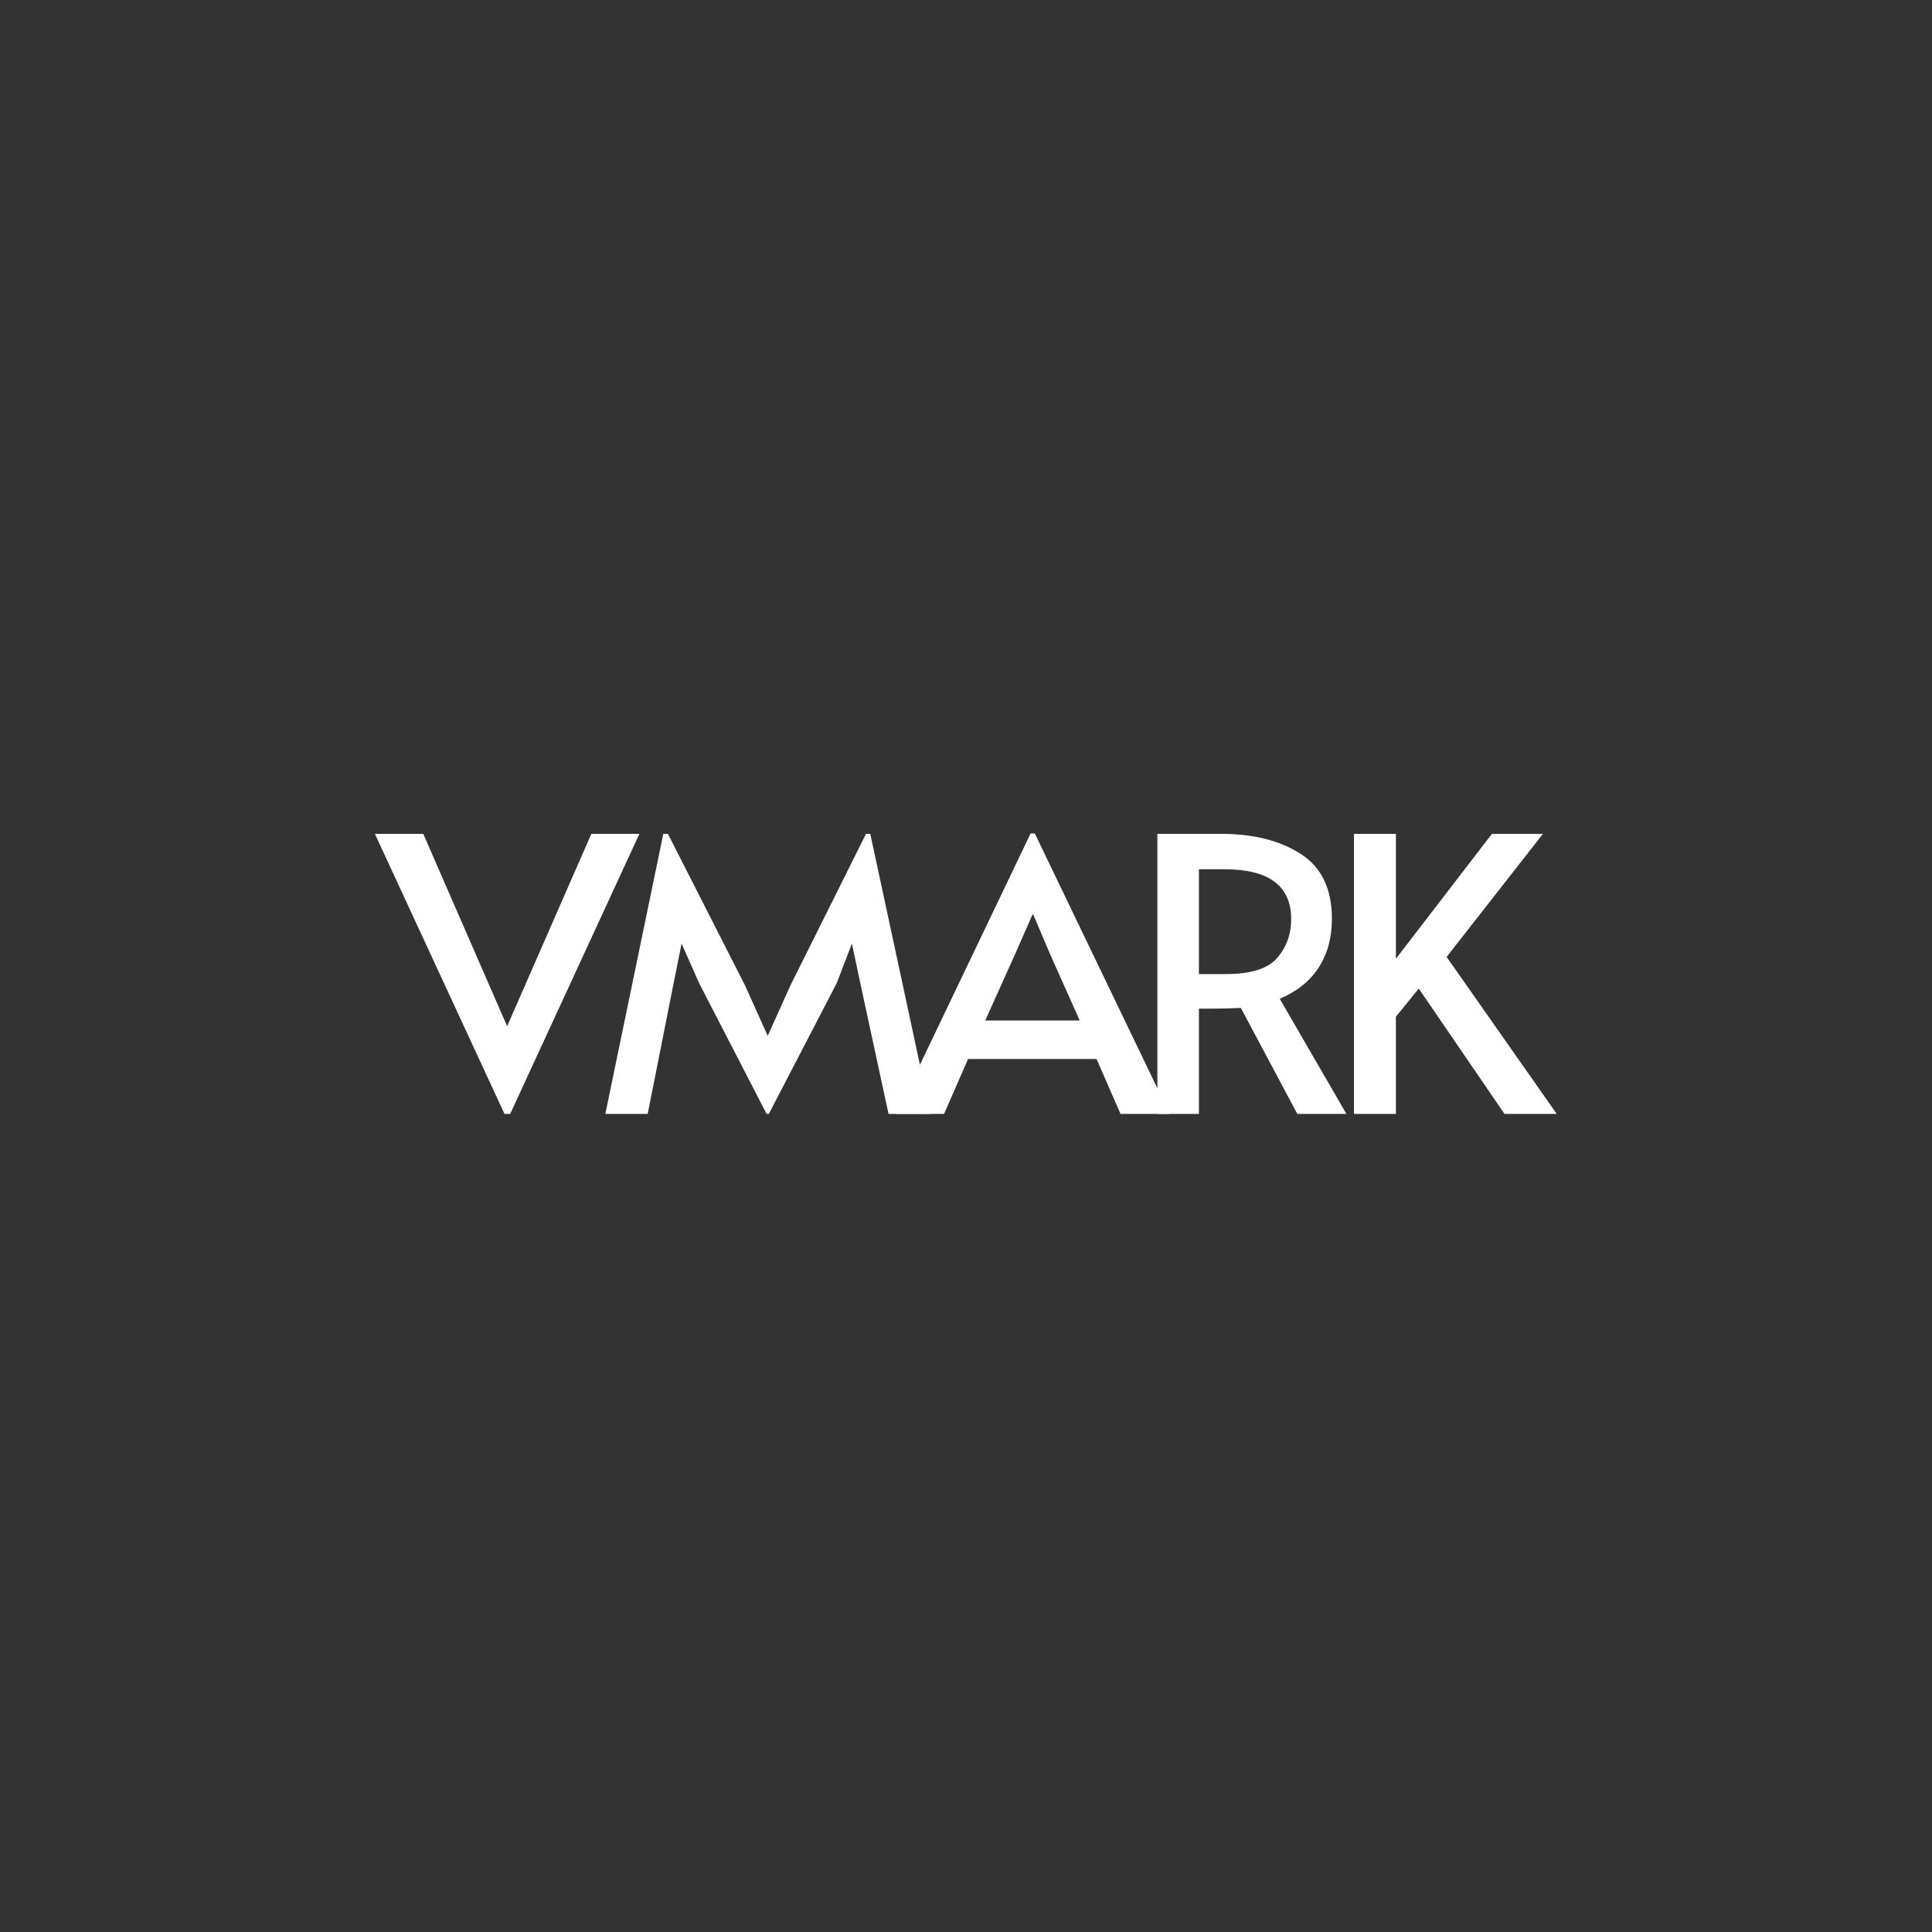 <svg xmlns="http://www.w3.org/2000/svg" xmlns:xlink="http://www.w3.org/1999/xlink" width="500" zoomAndPan="magnify" viewBox="0 0 375 375" height="500" preserveAspectRatio="xMidYMid meet" version="1.0"><rect x="0" y="0" width="375" height="375" fill="#333333" stroke="none"/><defs><g/></defs><g fill="#ffffff" fill-opacity="1"><g transform="translate(73.951, 216.206)"><g><path d="M -1.188 -54.359 L 8.203 -54.359 L 24.484 -17.016 L 40.828 -54.359 L 50.156 -54.359 L 25.078 0 L 23.969 0 Z M -1.188 -54.359 "/></g></g></g><g fill="#ffffff" fill-opacity="1"><g transform="translate(115.951, 216.206)"><g><path d="M 19.75 -25.375 L 16.344 -33.062 L 14.797 -25.375 L 9.766 0 L 1.547 0 L 12.797 -54.359 L 13.688 -54.359 L 28.625 -25 L 33.062 -15.156 L 37.5 -25 L 52.141 -54.359 L 52.969 -54.359 L 64.656 0 L 56.516 0 L 51.031 -25.375 L 49.406 -33.062 L 46.453 -25.375 L 33.281 0 L 32.844 0 Z M 19.75 -25.375 "/></g></g></g><g fill="#ffffff" fill-opacity="1"><g transform="translate(175.181, 216.206)"><g><path d="M 25.672 -54.438 L 51.859 0 L 42.312 0 L 37.656 -10.656 L 12.719 -10.656 L 8.062 0 L -1.188 0 L 24.859 -54.438 Z M 21.969 -31.281 L 16.047 -18.125 L 34.391 -18.125 L 28.547 -31.219 L 25.375 -38.688 L 25.219 -38.688 Z M 21.969 -31.281 "/></g></g></g><g fill="#ffffff" fill-opacity="1"><g transform="translate(218.882, 216.206)"><g><path d="M 32.922 0 L 21.969 -20.562 C 19.695 -20.469 17.676 -20.422 15.906 -20.422 L 13.828 -20.422 L 13.828 0 L 5.766 0 L 5.766 -54.359 L 18.125 -54.359 C 24.383 -54.359 29.535 -53.062 33.578 -50.469 C 37.617 -47.883 39.641 -43.688 39.641 -37.875 C 39.641 -34.219 38.789 -31.07 37.094 -28.438 C 35.395 -25.801 32.867 -23.77 29.516 -22.344 L 42.453 0 Z M 19.078 -27.141 C 23.91 -27.141 27.227 -28.188 29.031 -30.281 C 30.832 -32.383 31.734 -34.891 31.734 -37.797 C 31.734 -44.254 27.414 -47.484 18.781 -47.484 L 13.828 -47.484 L 13.828 -27.141 Z M 19.078 -27.141 "/></g></g></g><g fill="#ffffff" fill-opacity="1"><g transform="translate(257.036, 216.206)"><g><path d="M 18.344 -24.328 L 13.906 -18.859 L 13.906 0 L 5.766 0 L 5.766 -54.359 L 13.906 -54.359 L 13.906 -30.109 L 32.547 -54.359 L 42.453 -54.359 L 23.75 -30.469 L 45.125 0 L 34.984 0 Z M 18.344 -24.328 "/></g></g></g></svg>
